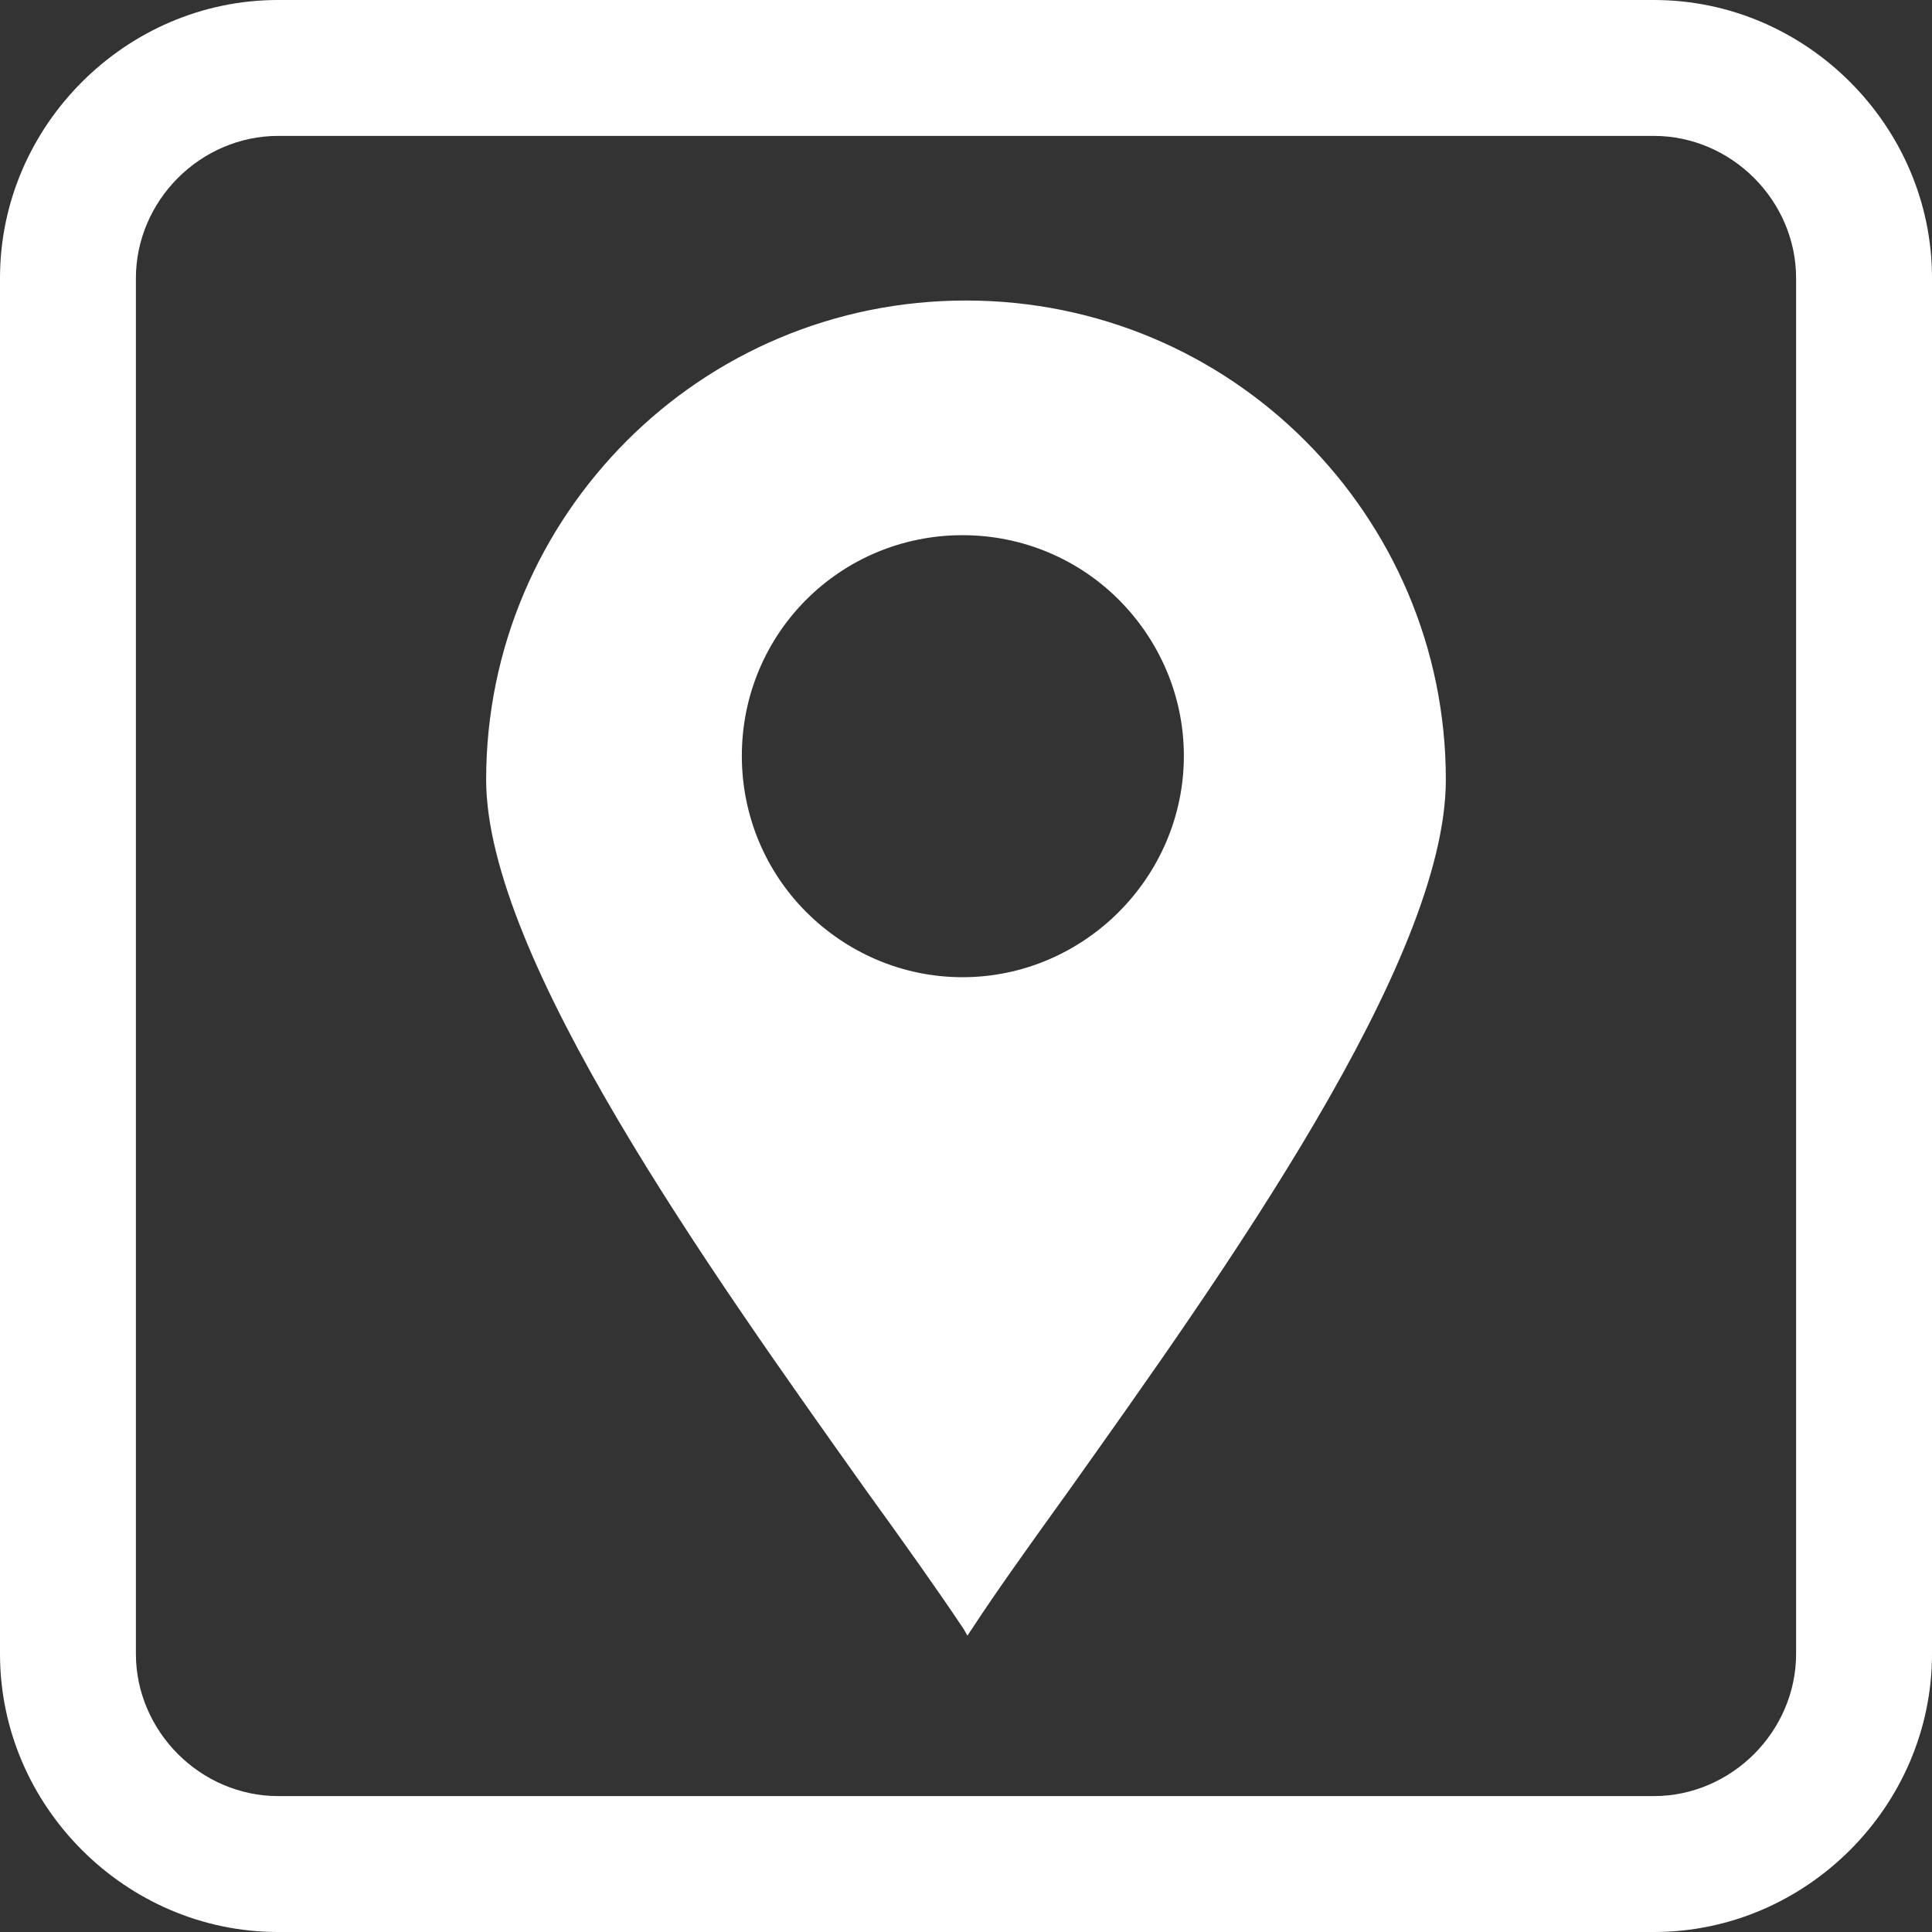 <?xml version="1.0" encoding="UTF-8" standalone="no"?><svg xmlns="http://www.w3.org/2000/svg" xmlns:xlink="http://www.w3.org/1999/xlink" clip-rule="evenodd" fill="#ffffff" fill-rule="evenodd" height="2758" image-rendering="optimizeQuality" preserveAspectRatio="xMidYMid meet" shape-rendering="geometricPrecision" text-rendering="geometricPrecision" version="1" viewBox="0.0 0.0 2758.0 2758.0" width="2758" zoomAndPan="magnify"><rect x="0.0" y="0.0" width="2758.0" height="2758.0" fill="#333333" stroke="none"/><g><g id="change1_1"><path d="M397 0l1964 0c109,0 208,45 280,117 72,72 117,171 117,280l0 1964c0,109 -45,208 -117,280 -72,72 -171,117 -280,117l-1964 0c-109,0 -208,-45 -280,-117 -72,-72 -117,-171 -117,-280l0 -1964c0,-109 45,-208 117,-280 72,-72 171,-117 280,-117zm1964 194l-1964 0c-55,0 -106,23 -143,60 -37,37 -60,88 -60,143l0 1964c0,55 23,106 60,143 37,37 88,60 143,60l1964 0c55,0 106,-23 143,-60 37,-37 60,-88 60,-143l0 -1964c0,-55 -23,-106 -60,-143 -37,-37 -88,-60 -143,-60z" fill-rule="nonzero"/><path d="M1379 435c374,0 678,304 678,678 0,321 -489,929 -676,1210 -184,-278 -680,-897 -680,-1210 0,-374 304,-678 678,-678zm-5 322c178,0 322,144 322,322 0,178 -144,322 -322,322 -178,0 -322,-144 -322,-322 0,-178 144,-322 322,-322z"/><path d="M1379 429c189,0 360,76 484,200 124,124 201,295 201,484 0,260 -318,705 -539,1016 -54,75 -102,142 -138,197l-6 9 -5 -9c-36,-54 -85,-123 -140,-199 -221,-311 -542,-760 -542,-1014 0,-189 77,-360 201,-484 124,-124 295,-200 484,-200zm475 209c-122,-121 -290,-196 -475,-196 -185,0 -353,75 -475,196 -121,122 -196,290 -196,475 0,249 318,696 539,1006 52,73 99,139 134,192 36,-53 82,-118 134,-190 220,-309 535,-752 535,-1008 0,-185 -75,-353 -196,-475zm-480 113c91,0 173,36 233,96 59,59 96,142 96,232 0,91 -37,173 -96,233 -60,59 -142,96 -233,96 -91,0 -173,-37 -232,-96 -60,-60 -96,-142 -96,-233 0,-90 36,-173 96,-232 59,-60 141,-96 232,-96zm223 105c-57,-57 -136,-92 -223,-92 -87,0 -166,35 -223,92 -57,57 -92,136 -92,223 0,87 35,166 92,223 57,57 136,93 223,93 87,0 166,-36 223,-93 57,-57 93,-136 93,-223 0,-87 -36,-166 -93,-223z" fill-rule="nonzero"/></g></g></svg>